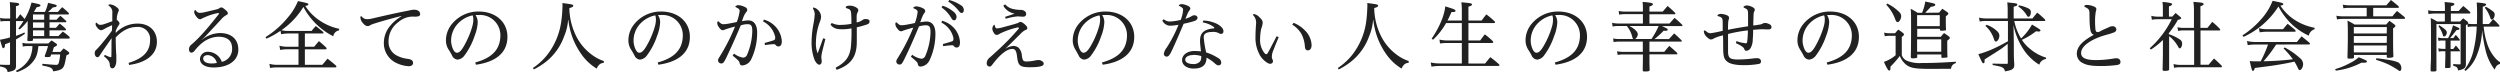 <svg xmlns="http://www.w3.org/2000/svg" viewBox="0 0 780.75 22.56"><defs><style>.cls-1{fill:#212121;}</style></defs><title>アセット 10</title><g id="レイヤー_2" data-name="レイヤー 2"><g id="レイヤー_1-2" data-name="レイヤー 1"><path class="cls-1" d="M17.67,6.17c.5-.58.67-.75,1.17-1.25.82.67,1,.89,1.78,1.58a.92.92,0,0,1,.09.29c0,.1-.09.17-.24.17h-5V8.69h2l1.18-1.32A19.86,19.86,0,0,1,20.45,8.9a.65.65,0,0,1,.17.34.25.25,0,0,1-.27.24H15.46v1.78h2.78c.63-.63.79-.82,1.39-1.4.92.65,1.18.87,2,1.56a1.5,1.5,0,0,1,.15.44c0,.12-.1.19-.29.19H10.3v.38c0,.32-.22.39-1.13.39-.55,0-.63-.05-.63-.34.1-1.63.1-1.73.1-3.79,0-.53,0-1.25,0-2.16a16.94,16.94,0,0,1-2.5,2.66l-.41-.31c.75-1,1-1.32,1.59-2.3H5v4.63l.7-.27a15,15,0,0,0,1.92-.81l.17.41A31.87,31.87,0,0,1,5,12.31v2.88c0,1.92,0,2.28,0,5.33,0,1.25-.46,1.59-2.64,2a1.57,1.57,0,0,0-.48-1.08c-.32-.31-.7-.46-1.9-.7l0-.55c1.13.05,1.61.07,2.14.07h.67c.27,0,.34-.07.34-.31V13.2c-.48.22-.58.26-1.56.63,0,.76-.22,1.22-.48,1.22s-.27-.12-.39-.34-.09-.24-.72-2.3a26.11,26.11,0,0,0,3.15-.72V6.58H1.75a7.41,7.41,0,0,0-1.58.14L0,5.59a6.56,6.56,0,0,0,1.76.19H3.17v-2c0-1,0-2.21-.12-3.12,2.37.24,2.49.26,2.73.38a.32.32,0,0,1,.2.29c0,.29-.22.41-1,.62V5.78h.36c.43-.6.58-.76,1-1.34.65.7.72.77,1.35,1.51A19.32,19.32,0,0,0,9.84.79c2.5.51,2.79.6,2.79.89s-.22.41-1.18.58c-.53.91-.63,1.1-.87,1.46h3.48A12.31,12.31,0,0,0,15,.89c2.62.6,2.71.65,2.71.91a.47.47,0,0,1-.28.36,8.62,8.62,0,0,1-.94.17A15.43,15.43,0,0,1,15,3.72h3.09c.58-.67.75-.86,1.32-1.49.92.75,1.18,1,2,1.75a.92.92,0,0,1,.12.32.23.23,0,0,1-.24.21H15.46V6.17Zm-9,8.21a8.22,8.22,0,0,0-1.56.16L7,13.37a7.44,7.44,0,0,0,1.73.21h6.36c.43-.43.55-.57,1-.95.67.4.86.55,1.49,1,.17.14.24.24.24.38s-.15.34-1,.75c-.08.24-.12.41-.17.53a9.1,9.1,0,0,1-.29.93h2.52a13,13,0,0,1,1-1.1c.69.45.89.6,1.53,1.08.15.19.22.29.22.43s-.07.29-.89.67c-.5,2.79-.67,3.36-1.13,3.89s-1.12.82-3,1.1c-.22-1.05-.7-1.32-3.39-1.82l0-.55c2.52.24,3.77.33,4.27.33a.75.75,0,0,0,.82-.5A11.3,11.3,0,0,0,18.77,17H16c-.08.2-.1.29-.2.53s-.24.29-.93.29-.87,0-.87-.24a2.08,2.08,0,0,1,0-.24,27.27,27.27,0,0,0,1-2.95H12c-.28,2.47-.64,3.5-1.63,4.77A9.12,9.12,0,0,1,7.25,21.7a16.11,16.11,0,0,1-2,.86L5,22.08A9.25,9.25,0,0,0,9.36,18a9.68,9.68,0,0,0,.77-3.6ZM13.8,6.17V4.51H10.3V6.17Zm0,2.52V7H10.3V8.69Zm-3.5,2.57h3.5V9.48H10.3Z"/><path class="cls-1" d="M32.76,17.14a11.08,11.08,0,0,0,1.54.67l.26.05c.17,0,.22-.1.22-.24.07-2.11,0-3.63.09-5.72-1.39,2-2.52,3.61-3.77,5.5a.78.78,0,0,1-.64.46.69.69,0,0,1-.63-.36,1.57,1.57,0,0,1-.24-1,1.42,1.42,0,0,1,.51-1c.43-.43.74-.77,1.2-1.29,1.34-1.59,2.42-2.93,3.64-4.61C35,9,35,8.42,35,7.85c-.79.38-1.61.74-2.3,1.13a3.26,3.26,0,0,1-1.16.48,2,2,0,0,1-1.22-.92,1.8,1.8,0,0,1-.48-1c0-.24.14-.46.26-.46a.26.26,0,0,1,.12.05c.51.53.7.63,1.18.63a4.46,4.46,0,0,0,1.32-.29c.91-.31,1.63-.58,2.35-.84,0-.84,0-1.75,0-2.5a2.27,2.27,0,0,0-1-2.25c-.12-.1-.2-.2-.2-.29s.17-.22.44-.22a3.36,3.36,0,0,1,1.84.67c.63.44.94.72.94,1.08a1.91,1.91,0,0,1-.26.84,6.46,6.46,0,0,0-.36,2.21c.64.53.84.87.86,1.18,0,.14-.1.33-.41.77s-.45.84-.77,1.44v.72A9.31,9.31,0,0,1,43,7.37c3.62,0,6,2.23,6,5.71,0,3.91-3.31,6.51-8.71,7.2l-.12-.65c4.61-1.39,6.7-3.62,6.7-7.1a3.77,3.77,0,0,0-4.13-4.11c-1.9,0-4.2.7-6.6,3.29,0,2,.07,4,.19,5.69,0,.67,0,1.18,0,1.66,0,1-.46,2.28-1.18,2.28h0c-.4,0-.79-.24-.86-1a2.36,2.36,0,0,0-.5-1.49,8.38,8.38,0,0,0-1.35-1.3Z"/><path class="cls-1" d="M63,12.48a9.29,9.29,0,0,1,5.67-2.16c3.5,0,5.76,1.85,5.76,5.19s-3,5.56-7.7,5.56c-2.74,0-4.28-1.05-4.28-2.71a2.37,2.37,0,0,1,2.59-2.18,4.64,4.64,0,0,1,4.23,3.14,4.09,4.09,0,0,0,3.22-4.15c0-2.52-1.52-3.7-4.37-3.7a8.38,8.38,0,0,0-4.68,1.71,13.49,13.49,0,0,0-2.6,2.57,1.45,1.45,0,0,1-1,.69c-.45,0-.81-.29-.81-1.08A1.72,1.72,0,0,1,59.69,14a31.05,31.05,0,0,0,2.59-2.45c1.3-1.32,3.24-3.57,6-7.08a.48.48,0,0,0,.14-.28s0-.08-.07-.08a2.43,2.43,0,0,0-.44,0A17,17,0,0,0,64.15,5.3c-.33.15-.79.32-1,.44A1.2,1.2,0,0,1,62.5,6c-.41,0-.84-.29-1.32-1a2.59,2.59,0,0,1-.53-1.18c0-.38.12-.67.26-.67a.32.32,0,0,1,.29.17A1.46,1.46,0,0,0,62.66,4a8.71,8.71,0,0,0,1.78-.31c1.3-.31,2.31-.53,3.31-.79a2.45,2.45,0,0,0,.79-.36,1,1,0,0,1,.56-.22c.33,0,.55.17,1.05.56.68.52,1,.91,1,1.24s-.09.39-.53.63a5.73,5.73,0,0,0-1.58,1.34c-1.66,1.8-3.27,3.51-4.73,5.07-.38.43-.94.91-1.34,1.29Zm1.9,4.73c-.86,0-1.44.41-1.44,1.06,0,1.08,1.25,1.56,2.59,1.56a8.65,8.65,0,0,0,1.66-.17A3.09,3.09,0,0,0,64.92,17.21Z"/><path class="cls-1" d="M95.21,14.59h2.9l1.49-1.75a30.07,30.07,0,0,1,2.26,2,.61.61,0,0,1,.14.32.26.26,0,0,1-.29.24h-6.5v4.84h5.45l1.63-1.92c1.15.89,1.49,1.18,2.62,2.14a.83.83,0,0,1,.14.36c0,.14-.07.22-.24.22H86.52a13.63,13.63,0,0,0-2.16.19l-.24-1.3a8.83,8.83,0,0,0,2.42.31h6.68V15.39H89.69a12.61,12.61,0,0,0-2.19.21l-.24-1.32a9.11,9.11,0,0,0,2.48.31h3.48V10.46H90a13.08,13.08,0,0,0-2.2.22l-.2-1.08a24.34,24.34,0,0,1-4.39,2.47l-.29-.48a28.11,28.11,0,0,0,7-6.17A18.32,18.32,0,0,0,93.05.34c3.07.64,3.24.72,3.24,1s-.17.34-.94.53a15.64,15.64,0,0,0,4.76,4.73A17.21,17.21,0,0,0,105.94,9l-.07.5a2.15,2.15,0,0,0-1.78,1.83,21.34,21.34,0,0,1-5.21-3.7,21.18,21.18,0,0,1-4.13-5.47,24,24,0,0,1-6.86,7.27,9.05,9.05,0,0,0,2.16.24H97.3a19.31,19.31,0,0,1,1.32-1.53c1,.74,1.27,1,2.25,1.77a.8.8,0,0,1,.15.36c0,.12-.12.19-.31.19h-5.5Z"/><path class="cls-1" d="M125.31,5c-2.16.55-5.74,1.49-8.31,2.33a6.81,6.81,0,0,0-1.39.55,1.38,1.38,0,0,1-.75.27c-.36,0-.86-.12-1.51-.92a2.94,2.94,0,0,1-.81-1.82c0-.19.14-.36.24-.36s.16.1.31.24a2,2,0,0,0,1.51.7,6.86,6.86,0,0,0,1.59-.2c3.88-.91,7.53-1.72,10.24-2.25.77-.15,1.4-.29,1.73-.36a7.16,7.16,0,0,1,1.2-.15c1.15,0,1.85.6,1.85,1.35a.69.69,0,0,1-.46.69,4.22,4.22,0,0,1-1.44.12,6.83,6.83,0,0,0-4.89,1.71A7.29,7.29,0,0,0,121.35,13a4.66,4.66,0,0,0,2.49,4.3,9.29,9.29,0,0,0,3.36,1.06c1.27.17,1.8.53,1.8,1.32,0,.6-.55,1-1.29,1a10,10,0,0,1-3.77-.94,6.8,6.8,0,0,1-4.06-6.48A8.23,8.23,0,0,1,122,7.9a12.32,12.32,0,0,1,3.38-2.81Z"/><path class="cls-1" d="M148.42,19.51c4.82-1.32,7.89-3.74,7.85-8.64a6.33,6.33,0,0,0-6.63-6.19h-.24c-.41,0-.62,0-.89.05a4,4,0,0,1,.68,2.06V7a13.22,13.22,0,0,1-.94,4.15,21.51,21.51,0,0,1-3.19,6.17,3,3,0,0,1-2.19,1.3,2.1,2.1,0,0,1-1.72-1.35c-.29-.53-.63-1.15-1.06-1.8a5.26,5.26,0,0,1-.82-2.93,8,8,0,0,1,1.83-5,10.65,10.65,0,0,1,8.37-3.94c5.38,0,9,3.31,9,7.9,0,5.59-4.56,8-9.84,8.71ZM142.47,8a7.78,7.78,0,0,0-1.59,4.8c0,1.08.63,3.65,1.8,3.67.89,0,1.68-.91,3-3.58a25.79,25.79,0,0,0,1.9-4.94,8.19,8.19,0,0,0,.24-1.73V5.93a2.89,2.89,0,0,0-.22-1.13A8.75,8.75,0,0,0,142.47,8Z"/><path class="cls-1" d="M166.44,21.22A19,19,0,0,0,171,17a21.68,21.68,0,0,0,4.18-9.65,38.43,38.43,0,0,0,.46-4.68,12.13,12.13,0,0,0,0-1.72c3.07.4,3.38.48,3.38.81s-.28.53-1.2.75v.43a20.28,20.28,0,0,0,2,8.09,16.09,16.09,0,0,0,5,6.05,13.1,13.1,0,0,0,3.79,2l-.09.57a2,2,0,0,0-1.42.6,3.38,3.38,0,0,0-.74,1.18,15.74,15.74,0,0,1-4.85-4.58A22.32,22.32,0,0,1,178,9.1a22.77,22.77,0,0,1-.5-2.88l-.08,0a15.73,15.73,0,0,1-1.22,5.06,17.69,17.69,0,0,1-5.54,7.88,22.6,22.6,0,0,1-3.94,2.52Z"/><path class="cls-1" d="M205.39,19.51c4.83-1.32,7.9-3.74,7.85-8.64a6.32,6.32,0,0,0-6.62-6.19h-.24c-.41,0-.63,0-.89.05a4,4,0,0,1,.67,2.06V7a13.15,13.15,0,0,1-.93,4.15,21.51,21.51,0,0,1-3.2,6.17,3,3,0,0,1-2.18,1.3,2.11,2.11,0,0,1-1.73-1.35c-.29-.53-.62-1.15-1.05-1.8a5.26,5.26,0,0,1-.82-2.93,8,8,0,0,1,1.82-5,10.67,10.67,0,0,1,8.38-3.94c5.38,0,9,3.31,9,7.9,0,5.59-4.56,8-9.84,8.71ZM199.44,8a7.77,7.77,0,0,0-1.58,4.8c0,1.08.62,3.65,1.8,3.67.89,0,1.68-.91,3.05-3.58a25.71,25.71,0,0,0,1.89-4.94,7.58,7.58,0,0,0,.24-1.73V5.93a3.06,3.06,0,0,0-.21-1.13A8.77,8.77,0,0,0,199.44,8Z"/><path class="cls-1" d="M229.23,16.73A6.2,6.2,0,0,0,232.08,18a1.4,1.4,0,0,0,1.25-.94,19.9,19.9,0,0,0,1.61-7.34c0-1.78-.43-2.16-1.47-2.16a6.68,6.68,0,0,0-2.13.36c-1.56,3.69-3.05,7.08-4.75,10.56-.58,1.13-.82,1.34-1.35,1.34a1,1,0,0,1-1-1c0-.36.24-.65.79-1.59a59.5,59.5,0,0,0,4.52-8.93,30.54,30.54,0,0,0-3.17.94,1.41,1.41,0,0,1-.65.19c-.46,0-.79-.33-1.27-1A2.25,2.25,0,0,1,224,7.13c0-.22.1-.46.24-.46a.34.34,0,0,1,.27.1c.53.55.91.79,1.34.79a9.25,9.25,0,0,0,1.75-.19c1-.19,1.71-.31,2.5-.51A14.78,14.78,0,0,0,231,3.43c0-.38-.21-.72-.93-1.05-.31-.15-.43-.24-.43-.34s.45-.43,1-.43a5.58,5.58,0,0,1,2.12.65,1,1,0,0,1,.62.81.93.93,0,0,1-.29.65A5.51,5.51,0,0,0,232.32,5c-.24.51-.33.91-.62,1.63a10.27,10.27,0,0,1,2-.26c1.8,0,2.76,1.44,2.76,3.77a19.16,19.16,0,0,1-1.82,8.3,3.36,3.36,0,0,1-2.83,2c-.46,0-.75-.21-.87-.91-.07-.41-.5-.82-2.13-2.16Zm9.33-10.61a7.81,7.81,0,0,1,3.94,2.54,7.35,7.35,0,0,1,1.66,4.18c0,1.13-.36,1.66-1.06,1.66a1,1,0,0,1-.82-.39.69.69,0,0,0-.67-.31,21.87,21.87,0,0,0-2.69.29l-.14-.67c1.32-.36,2.28-.63,2.9-.87.24-.09.41-.26.41-.69a2.06,2.06,0,0,0,0-.34A7.13,7.13,0,0,0,238.3,6.7Z"/><path class="cls-1" d="M257.76,12.17c-.33,1.46-.79,3.05-1,4a9.75,9.75,0,0,0-.26,1.66c0,.43.12.79.12,1.29,0,.65-.26,1.08-.79,1.08s-1.15-.84-1.47-1.58a14.88,14.88,0,0,1-.91-5.21A33,33,0,0,1,254,7.66a21.55,21.55,0,0,0,.43-3.15A3,3,0,0,0,254,2.9a.82.82,0,0,1-.1-.36c0-.14.07-.19.17-.19a2.77,2.77,0,0,1,1.42.79,3,3,0,0,1,.93,2.14,4.31,4.31,0,0,1-.31,1.37,19,19,0,0,0-1.3,6.58,8.57,8.57,0,0,0,.53,3.43c.48-1.23.89-2.33,1.73-4.71Zm2-5a5.44,5.44,0,0,0,2.93.6,17,17,0,0,0,3.21-.34c0-1,0-1.77-.07-3s-.31-1.51-1.32-1.82c-.24-.07-.38-.17-.38-.31,0-.34.41-.53,1.32-.53,1.29,0,2.59.79,2.59,1.32a1.28,1.28,0,0,1-.14.65A2.63,2.63,0,0,0,267.53,5V7a4.21,4.21,0,0,0,1.73-.67,1.61,1.61,0,0,1,1.13-.38c.6,0,1.17.19,1.17.69s-.14.75-.81,1a31.52,31.52,0,0,1-3.17.89V13c0,4.37-1.51,7.16-6.29,8.81l-.34-.67c3.34-1.75,4.37-3.53,4.78-6.41a52,52,0,0,0,.19-5.88,13.36,13.36,0,0,1-2.93.29c-1.6,0-2.66-.22-3.62-1.44Z"/><path class="cls-1" d="M284.88,17.09a6.27,6.27,0,0,0,2.86,1.25A1.4,1.4,0,0,0,289,17.4a20.09,20.09,0,0,0,1.6-7.34c0-1.78-.43-2.16-1.46-2.16a6.69,6.69,0,0,0-2.14.36c-1.56,3.69-3,7.08-4.75,10.56-.57,1.13-.81,1.34-1.34,1.34a1,1,0,0,1-1-1c0-.36.24-.65.79-1.59a59.41,59.41,0,0,0,4.51-8.93,32.14,32.14,0,0,0-3.17.94,1.38,1.38,0,0,1-.64.19c-.46,0-.8-.33-1.28-1a2.23,2.23,0,0,1-.5-1.32c0-.22.1-.46.24-.46a.32.32,0,0,1,.26.1c.53.55.92.79,1.35.79a9.25,9.25,0,0,0,1.75-.19c1-.19,1.7-.31,2.5-.51a14.78,14.78,0,0,0,.86-3.43c0-.38-.22-.72-.94-1-.31-.15-.43-.24-.43-.34s.46-.43,1-.43a5.54,5.54,0,0,1,2.11.65,1,1,0,0,1,.63.81,1,1,0,0,1-.29.65A5.16,5.16,0,0,0,288,5.35c-.24.51-.34.91-.63,1.63a10.35,10.35,0,0,1,2-.26c1.8,0,2.76,1.44,2.76,3.77a19.16,19.16,0,0,1-1.82,8.3,3.37,3.37,0,0,1-2.84,2c-.45,0-.74-.21-.86-.91-.07-.41-.5-.82-2.14-2.16Zm9.34-10.61A7.9,7.9,0,0,1,298.16,9a7.33,7.33,0,0,1,1.65,4.18c0,1.13-.36,1.66-1.05,1.66a1,1,0,0,1-.82-.39.69.69,0,0,0-.67-.31,21.87,21.87,0,0,0-2.69.29l-.14-.67c1.31-.36,2.28-.63,2.9-.87.24-.09.41-.26.41-.69a1.38,1.38,0,0,0,0-.34A7.08,7.08,0,0,0,294,7.06Zm.17-4.7a10.59,10.59,0,0,1,3.67,2.11,2.1,2.1,0,0,1,.67,1.32c0,.45-.19,1.13-.74,1.13s-.7-.41-.94-.77a10.06,10.06,0,0,0-3-3.24ZM296.45,0a12.33,12.33,0,0,1,3.63,1.63A1.81,1.81,0,0,1,301,3.05c0,.41-.12,1-.65,1a.89.89,0,0,1-.72-.4,12.28,12.28,0,0,0-3.5-3.15Z"/><path class="cls-1" d="M316.51,14.35a2.48,2.48,0,0,1,1.61.58,3.72,3.72,0,0,1,1,2.38c.24,1.7.48,1.89,1.54,1.89a13.13,13.13,0,0,0,2.54-.31,5.59,5.59,0,0,1,1-.14,2,2,0,0,1,1.13.28c.5.34.62.53.62.87,0,.6-.74,1.1-4.34,1.1-3.27,0-3.65-.6-4-3.48-.24-1.92-.72-2.23-1.49-2.23-1.58,0-3.62,1.54-6,4.61-.46.6-.65.89-1.06.89a.94.94,0,0,1-.91-1,2.32,2.32,0,0,1,.91-1.8c.58-.46,1.11-1,2.33-2.09A76.18,76.18,0,0,0,318,9.12c.17-.19.19-.26.19-.36s-.05-.19-.24-.19a.56.56,0,0,0-.17,0,25.49,25.49,0,0,0-5,1.68c-.62.27-1,.65-1.49.65s-.69-.26-1-.79a2.1,2.1,0,0,1-.38-1.25,1.61,1.61,0,0,1,.43-1c.07-.08.12-.12.17-.12s.09,0,.12.12c.29,1,.36,1,.93,1a11.1,11.1,0,0,0,1.95-.43c1.85-.48,3.53-.94,4.25-1.2.36-.12.6-.38.91-.38s.72.19,1.37.76.79.89.79,1.2-.15.39-.7.63a4.71,4.71,0,0,0-1.37,1.08c-1.56,1.51-3,3-4.84,4.75A5.13,5.13,0,0,1,316.51,14.35Zm-2.61-13a4.51,4.51,0,0,0,2.4,1.44,10.14,10.14,0,0,0,2.42.29c1,0,1.75.55,1.75,1.22s-.4.91-1,.91-1.24-.09-1.63-.09a17.31,17.31,0,0,0-3.74.74l-.22-.6c1-.31,1.92-.62,3-1a5.07,5.07,0,0,1-3.55-2.47Z"/><path class="cls-1" d="M344.12,19.51c4.82-1.32,7.89-3.74,7.84-8.64a6.32,6.32,0,0,0-6.62-6.19h-.24c-.41,0-.62,0-.89.05a3.92,3.92,0,0,1,.67,2.06V7a13.15,13.15,0,0,1-.93,4.15,21.51,21.51,0,0,1-3.2,6.17,3,3,0,0,1-2.18,1.3,2.11,2.11,0,0,1-1.73-1.35c-.29-.53-.62-1.15-1-1.8a5.26,5.26,0,0,1-.82-2.93,8,8,0,0,1,1.82-5,10.67,10.67,0,0,1,8.38-3.94c5.38,0,9,3.31,9,7.9,0,5.59-4.56,8-9.84,8.71ZM338.16,8a7.77,7.77,0,0,0-1.58,4.8c0,1.08.62,3.65,1.8,3.67.89,0,1.68-.91,3.05-3.58a25.71,25.71,0,0,0,1.89-4.94,7.58,7.58,0,0,0,.24-1.73V5.93a2.87,2.87,0,0,0-.21-1.13A8.77,8.77,0,0,0,338.16,8Z"/><path class="cls-1" d="M363.41,6a3.06,3.06,0,0,0,2,.72,18.52,18.52,0,0,0,3.31-.5A9.48,9.48,0,0,0,369.48,3c0-.34-.21-.65-1.08-1.08-.14-.08-.24-.1-.24-.2,0-.28.53-.43,1-.43a5.43,5.43,0,0,1,2,.63c.38.24.57.45.57.69a.79.79,0,0,1-.21.55,6.12,6.12,0,0,0-.77,1.4c-.19.43-.36.88-.55,1.32.45-.15.88-.32,1.32-.51s.5-.26.84-.45a1.42,1.42,0,0,1,.62-.15c.58,0,1,.34,1,.77s-.24.72-.91,1a28.44,28.44,0,0,1-3.41.87c-1.18,2.78-2.4,5.64-3.6,8.21-.82,1.75-1.18,2.06-1.75,2.06a.87.87,0,0,1-.84-.91,4.1,4.1,0,0,1,.86-1.85,42,42,0,0,0,3.72-7.18,16.32,16.32,0,0,1-2.71.29A2.79,2.79,0,0,1,363,6.43Zm12.39.41a10.84,10.84,0,0,1,4.17,1c1.39.7,2.11,1.61,2.11,2.28s-.33.89-.76.89a1.53,1.53,0,0,1-.77-.26,3.44,3.44,0,0,0-1.9-.34c-2.06,0-2.73.65-2.73,1.61a33,33,0,0,0,.76,4.78,15.39,15.39,0,0,1,3.77,1.77,1.61,1.61,0,0,1,.94,1.44.79.79,0,0,1-.84.82c-.29,0-.55-.07-1.08-.53A12.21,12.21,0,0,0,376.8,18c0,2.64-1.77,3.41-4,3.41s-3.64-1.16-3.64-2.62c0-1.68,1.7-2.86,3.81-2.86a17,17,0,0,1,2.09.12c-.09-.93-.29-2.32-.29-3.24a5.76,5.76,0,0,1,.2-1.6c.45-1.35,1.68-2.09,3.91-2.33.21,0,.33,0,.33-.2s-.12-.24-.24-.33A8.41,8.41,0,0,0,375.6,7Zm-3.17,10.78c-1.59,0-2.48.69-2.48,1.44S371,20,372.63,20a2.62,2.62,0,0,0,2.08-.74,1.93,1.93,0,0,0,.44-1.32,2.33,2.33,0,0,0,0-.43A8.54,8.54,0,0,0,372.63,17.14Z"/><path class="cls-1" d="M399.34,11.59c-.43,1-1.22,2.95-1.7,4.18a5.35,5.35,0,0,0-.44,1.9,1.59,1.59,0,0,0,.2.88,1.08,1.08,0,0,1,.14.6c0,.46-.36.77-.94.77s-2.06-1-3-2.45a11,11,0,0,1-1.51-6.09c0-1.54.12-3.1.19-4.11a2.17,2.17,0,0,0,0-.36,3.24,3.24,0,0,0-.89-2.13.32.32,0,0,1-.07-.2c0-.09.1-.19.36-.19a3.3,3.3,0,0,1,1.66,1c.74.7,1,1.11,1,1.76A7.29,7.29,0,0,1,393.87,9a16.55,16.55,0,0,0-.34,3.12,6.55,6.55,0,0,0,1.32,4.4c.29.33.46.4.63.4a.41.41,0,0,0,.33-.21c.24-.34.58-1,.89-1.56.62-1.25,1.37-2.6,2-3.84ZM404,7.13A10.47,10.47,0,0,1,408,10a6.84,6.84,0,0,1,1.61,4c0,1-.34,1.73-1.23,1.73-.53,0-.79-.43-.86-1.13a9.92,9.92,0,0,0-1.08-4,8.5,8.5,0,0,0-2.88-2.91Z"/><path class="cls-1" d="M417.82,21.22A19.36,19.36,0,0,0,422.4,17a21.68,21.68,0,0,0,4.18-9.65A40.53,40.53,0,0,0,427,2.66,12.13,12.13,0,0,0,427,.94c3.07.4,3.38.48,3.38.81s-.29.53-1.2.75v.43a20.26,20.26,0,0,0,2,8.09,16.21,16.21,0,0,0,5,6.05,13.1,13.1,0,0,0,3.79,2l-.09.57a2,2,0,0,0-1.42.6,3.38,3.38,0,0,0-.74,1.18,15.74,15.74,0,0,1-4.85-4.58,22.32,22.32,0,0,1-3.48-7.73,24.49,24.49,0,0,1-.51-2.88l-.07,0a16,16,0,0,1-1.22,5.06A17.62,17.62,0,0,1,422,19.18a22.08,22.08,0,0,1-3.93,2.52Z"/><path class="cls-1" d="M456.53,6.41V3.29A22,22,0,0,0,456.39.7l1.53.16c1.47.15,1.78.24,1.78.53s-.29.46-1.11.7V6.41h4.13c.6-.84.82-1.11,1.47-1.92a26.55,26.55,0,0,1,2.52,2.13c.14.15.21.24.21.34s-.12.24-.45.24h-7.88v5.43h3.68c.6-.82.79-1.09,1.44-1.9a22.52,22.52,0,0,1,2.42,2.06.68.68,0,0,1,.22.39c0,.17-.17.24-.46.24h-7.3v6.43h5.19c.72-.89.94-1.15,1.63-2A29.19,29.19,0,0,1,468.05,20c.17.17.24.27.24.36s-.14.24-.5.24H449.57a15.08,15.08,0,0,0-2.52.22l-.24-1.32a11.57,11.57,0,0,0,2.81.31h6.91V13.42h-4.94a18.59,18.59,0,0,0-1.88.16l-.16-1.22a10.59,10.59,0,0,0,2.06.27h4.92V7.2h-4.92a21.15,21.15,0,0,1-4.08,5.21l-.43-.34c2.4-3.48,4-7.27,4.25-10.08,2.71.84,3.19,1,3.19,1.39s-.29.36-1.23.39c-.76,1.65-.91,2-1.27,2.64Z"/><path class="cls-1" d="M485.57,19.51c4.83-1.32,7.9-3.74,7.85-8.64a6.33,6.33,0,0,0-6.62-6.19h-.24c-.41,0-.63,0-.89.05a4,4,0,0,1,.67,2.06V7a12.94,12.94,0,0,1-.94,4.15,21.51,21.51,0,0,1-3.19,6.17,3,3,0,0,1-2.18,1.3,2.1,2.1,0,0,1-1.73-1.35c-.29-.53-.63-1.15-1.06-1.8a5.34,5.34,0,0,1-.81-2.93,8,8,0,0,1,1.82-5,10.67,10.67,0,0,1,8.38-3.94c5.37,0,9,3.31,9,7.9,0,5.59-4.56,8-9.84,8.71ZM479.62,8a7.77,7.77,0,0,0-1.58,4.8c0,1.08.62,3.65,1.79,3.67.89,0,1.69-.91,3.05-3.58a25.79,25.79,0,0,0,1.9-4.94A7.58,7.58,0,0,0,485,6.19V5.93a2.89,2.89,0,0,0-.22-1.13A8.78,8.78,0,0,0,479.62,8Z"/><path class="cls-1" d="M515.12,16.18h4.63c.5-.6,1-1.2,1.56-1.85,1.08.91,1.41,1.2,2.45,2.18a1.7,1.7,0,0,1,.09.29c0,.1-.07.17-.21.17h-8.52v1c0,1.3,0,2,.07,3.82,0,.41-.29.53-1.35.53-.72,0-.81-.05-.81-.39,0-1.56.05-2.81.05-4V17h-6.17a7.75,7.75,0,0,0-1.71.17L505,16a8,8,0,0,0,1.88.19h6.17V13h-7.42a8.91,8.91,0,0,0-1.71.14L503.79,12a8.19,8.19,0,0,0,1.89.19h4.37a1.52,1.52,0,0,1-.29-.65,8.68,8.68,0,0,0-1.7-3.41h-2.5a9.2,9.2,0,0,0-1.94.15l-.17-1.16a8.44,8.44,0,0,0,2.11.22h7.52V4.42h-5.6a9.33,9.33,0,0,0-1.82.16l-.15-1.17a7.67,7.67,0,0,0,2,.21h5.57v-1c0-.57,0-1-.1-2a15.21,15.21,0,0,1,2.86.34c.24.07.36.21.36.38s-.2.43-1.08.7V3.62h4.15l1.51-1.75A31.28,31.28,0,0,1,523.13,4a1,1,0,0,1,.1.29.2.2,0,0,1-.22.17h-7.89v2.9h6.24c.72-.79.91-1,1.6-1.78a28.62,28.62,0,0,1,2.38,2.16.52.52,0,0,1,.1.24.17.17,0,0,1-.17.17h-6.22c.29.12.84.41,1.44.72.24.15.34.24.34.41s-.22.34-.58.34c-.19,0-.43,0-.67-.05a28,28,0,0,1-2.9,2.64h4.53l1.63-1.78c1,.89,1.32,1.18,2.28,2.14a.43.43,0,0,1,.1.29c0,.07-.07.14-.19.14h-9.91Zm-6.24-8.07.14.1c1.56.84,2.47,1.77,2.47,2.52a2.06,2.06,0,0,1-.81,1.44h5.08a5.92,5.92,0,0,0,.32-.5A23.28,23.28,0,0,0,518,8.11Z"/><path class="cls-1" d="M542.28,12.84a12.47,12.47,0,0,0,2.88.67c.34,0,.44-.12.48-.48a28.47,28.47,0,0,0,.22-3.53,44.06,44.06,0,0,0-6.19,1.11c0,1.13,0,2.16,0,3.05s0,1.65,0,2.28c0,2.13.5,2.64,3.19,2.64a38.87,38.87,0,0,0,4.51-.31,9.41,9.41,0,0,1,1.32-.1c.82,0,1.27.36,1.27,1.06a.76.76,0,0,1-.69.74,26.48,26.48,0,0,1-4.68.38c-3,0-4.61-.5-5.45-1.34s-1-1.75-1-4.85c0-1,0-2.16-.05-3.12a13.22,13.22,0,0,0-2.93,1,1.44,1.44,0,0,1-.82.29c-.33,0-.67-.19-1.24-.72a2.87,2.87,0,0,1-1-1.73c0-.19.14-.39.26-.39a1.73,1.73,0,0,1,.55.34,1.93,1.93,0,0,0,1.3.55A38.48,38.48,0,0,0,538,9.62c0-1,0-1.7,0-2.13,0-1.63,0-2.07-1.42-2.43-.12,0-.22-.12-.22-.19,0-.29.53-.53,1.11-.53a5.21,5.21,0,0,1,1.63.34c.58.19.89.5.89.89a6.1,6.1,0,0,1-.24,1c-.07.91-.1,1.83-.1,2.74,1.92-.41,3.29-.63,6.27-1.11,0-1.17,0-2.32,0-3.5,0-1.56-.09-1.75-1-2.16-.26-.12-.43-.24-.43-.36s.12-.19.26-.26a1.73,1.73,0,0,1,.84-.22,4.41,4.41,0,0,1,1.54.43c.6.29.89.55.89.91a1.09,1.09,0,0,1-.19.6c-.12.2-.17.41-.2,1.4s-.07,1.84-.09,2.9c.57,0,1.08-.12,1.75-.22a3,3,0,0,0,1.15-.33,1.64,1.64,0,0,1,.79-.22,2.87,2.87,0,0,1,1.11.27c.55.21.89.52.89,1s-.29.75-1,.75c-.82,0-1.35-.05-1.9-.05s-1.3.05-2.83.17c0,.86,0,1.75-.12,3a5.48,5.48,0,0,1-.63,2.64,1.73,1.73,0,0,1-1.39.91c-.31,0-.48-.12-.6-.5-.17-.55-.77-1-2.64-1.9Z"/><path class="cls-1" d="M570.48,19.51c4.83-1.32,7.9-3.74,7.85-8.64a6.32,6.32,0,0,0-6.62-6.19h-.24c-.41,0-.63,0-.89.05a4,4,0,0,1,.67,2.06V7a13.15,13.15,0,0,1-.93,4.15,21.51,21.51,0,0,1-3.2,6.17,3,3,0,0,1-2.18,1.3,2.11,2.11,0,0,1-1.73-1.35c-.29-.53-.62-1.15-1.05-1.8a5.26,5.26,0,0,1-.82-2.93,8,8,0,0,1,1.82-5,10.67,10.67,0,0,1,8.38-3.94c5.38,0,9,3.31,9,7.9,0,5.59-4.56,8-9.84,8.71ZM564.53,8a7.77,7.77,0,0,0-1.58,4.8c0,1.08.62,3.65,1.8,3.67.89,0,1.68-.91,3-3.58a25.71,25.71,0,0,0,1.89-4.94,7.58,7.58,0,0,0,.24-1.73V5.93a3.06,3.06,0,0,0-.21-1.13A8.77,8.77,0,0,0,564.53,8Z"/><path class="cls-1" d="M602.86,21.51c-4.75,0-6.22-.27-7.54-1.28a6.67,6.67,0,0,1-2-2.76,32.13,32.13,0,0,1-2.93,3.34,4.62,4.62,0,0,1,0,.5c0,.44-.16.75-.4.75s-.77-.72-1.64-2.74A11.47,11.47,0,0,0,592,17.26V11.19h-2a5.36,5.36,0,0,0-1.37.14l-.24-1.15a6.92,6.92,0,0,0,1.61.21h1.82c.41-.5.55-.65,1-1.15a18.72,18.72,0,0,1,1.61,1.15.67.67,0,0,1,.17.39c0,.19-.1.31-.67.76v5.67a2.87,2.87,0,0,0,1.7,1.8,10.45,10.45,0,0,0,4.56.67c3.46,0,6.34-.12,10.64-.41v.44a1.94,1.94,0,0,0-1.52,1.77ZM589.42,1.13a13.92,13.92,0,0,1,3.72,2.64,1.78,1.78,0,0,1,.6,1.34c0,.77-.62,1.8-1.08,1.8-.29,0-.53-.24-.72-.74a13,13,0,0,0-2.88-4.71ZM605.6,3.94a13.63,13.63,0,0,1,1-1.2c.74.5,1,.64,1.73,1.2a.55.55,0,0,1,.14.28c0,.22-.1.32-.79.89v.65c0,1.06,0,2.71.07,3.46a.25.25,0,0,1-.24.28,8,8,0,0,1-1.15.1c-.36,0-.53-.1-.53-.29V9h-7.08V11.5h7.37a12.7,12.7,0,0,1,1-1.18c.75.5,1,.65,1.69,1.2a.64.64,0,0,1,.12.31c0,.22-.12.36-.8.87,0,3,0,4.53.08,4.92a.33.33,0,0,1-.08.26c-.09.1-.09.1-1.56.19-.16,0-.28-.14-.28-.36V17h-7.54v.64c0,.24,0,.36-.12.41a4.05,4.05,0,0,1-1.42.17c-.26,0-.38-.12-.48-.41.07-1,.1-4.41.1-9.84,0-2.59,0-4-.12-5.23,1,.53,1.25.67,2.18,1.25h1.37a14.38,14.38,0,0,0,1-3.51c2.86.6,3.12.67,3.12,1a.42.42,0,0,1-.24.36,3.22,3.22,0,0,1-1.13.28c-.29.32-.29.32-1.51,1.61a1.16,1.16,0,0,1-.26.27Zm.19,4.22V4.73h-7.08V8.16Zm.46,8V12.29h-7.54v3.86Z"/><path class="cls-1" d="M627,13.68l-.53.43c-1.34,1.08-1.46,1.16-6.67,4.44,0,1-.07,1.2-.39,1.2s-.38-.21-1.58-2.83A31.24,31.24,0,0,0,623,15c1.34-.63,2.06-1,4.08-2.12V6.55h-6.58a11.25,11.25,0,0,0-2.25.17l-.2-1.2a10.72,10.72,0,0,0,2.45.24H627V4c0-1.44,0-2-.12-3.27.77.1,1.37.17,1.75.2,1.18.14,1.37.21,1.37.5s-.22.43-1.13.67V5.76h5.86c.67-.82.86-1.06,1.51-1.82a31.24,31.24,0,0,1,2.38,2.11.77.77,0,0,1,.12.31c0,.12-.08.19-.22.19h-9.46A16.54,16.54,0,0,0,631.18,12a16.81,16.81,0,0,0,3.41-4.34c2.37,1.42,2.64,1.61,2.64,1.85s-.22.33-.48.33-.53,0-.89-.09a21.21,21.21,0,0,1-4.42,2.69,11.2,11.2,0,0,0,2.43,2.73A14.09,14.09,0,0,0,639,18l-.05.43a2.42,2.42,0,0,0-1.3.58,2.21,2.21,0,0,0-.77,1.2,15.63,15.63,0,0,1-5.2-5.19,20.87,20.87,0,0,1-2.86-7.22l.1,5.71c0,4.3,0,4.3.14,6.58,0,.74-.07,1-.36,1.29-.43.46-.84.6-2.57.91a1.44,1.44,0,0,0-.84-1.24c-.43-.24-.43-.24-3-.75v-.45c2,.07,2.64.07,4.36.09.34,0,.39-.07.39-.45ZM620.4,7.75a8.86,8.86,0,0,1,3,1.71c.8.69,1,1.08,1,1.7,0,.89-.56,1.82-1.11,1.82-.21,0-.36-.19-.53-.6a9.3,9.3,0,0,0-2.71-4.29Zm10.11-6.09a11.25,11.25,0,0,1,3,1,1.19,1.19,0,0,1,.72,1.2c0,.77-.34,1.39-.74,1.39-.17,0-.29-.1-.48-.38a8.85,8.85,0,0,0-2.69-2.84Z"/><path class="cls-1" d="M652.71,8.5c-.15-1.16-.15-2.81-.17-4a4.51,4.51,0,0,0-.1-1.2,1.26,1.26,0,0,0-.52-.67,10.5,10.5,0,0,0-.92-.53.15.15,0,0,1-.07-.14c0-.27.31-.41.82-.41a5.38,5.38,0,0,1,1.87.36c.79.26,1.08.55,1.08,1a5.54,5.54,0,0,1-.17.67,16.25,16.25,0,0,0-.24,3.14c0,.51,0,1,.05,1.54.07,1.42.17,1.75.77,1.75.24,0,.38,0,1-.36s1.95-.89,2.64-1.22a2.32,2.32,0,0,1,1-.24,1.1,1.1,0,0,1,1.18.93,1,1,0,0,1-.74,1,19.41,19.41,0,0,1-2.26.72c-4.85,1.33-8,3.53-8,5.69,0,1.49,1.3,2.24,4.8,2.24a35.77,35.77,0,0,0,5.77-.56,4.94,4.94,0,0,1,.67,0,1.1,1.1,0,0,1,1.05,1.1c0,.6-.26.84-1.1,1a38.87,38.87,0,0,1-5.07.31c-2.8,0-4.46-.26-5.73-1a3.15,3.15,0,0,1-1.73-2.83c0-2.06,1.58-3.91,5.3-5.91C653,10.49,652.85,9.74,652.71,8.5Z"/><path class="cls-1" d="M675.48,12.48a22.26,22.26,0,0,1-3.76,3l-.36-.41A29.67,29.67,0,0,0,678.24,6h-4.46a11.74,11.74,0,0,0-1.75.16l-.19-1.22a7.85,7.85,0,0,0,1.94.26h1.68V2.62a13.14,13.14,0,0,0-.12-2,14.12,14.12,0,0,1,2.71.38c.19.1.31.22.31.36s-.24.41-1,.65V5.18h1.06c.45-.5.6-.64,1-1.12.7.55.91.72,1.56,1.29.17.17.22.27.22.36s-.27.34-1.06.51a29.55,29.55,0,0,1-2.83,4.17v.27l.46.16A13.48,13.48,0,0,1,681,12.5a1.46,1.46,0,0,1,.48,1.13c0,.77-.36,1.47-.75,1.47-.17,0-.26-.1-.41-.36a10.69,10.69,0,0,0-2.9-3.44v5.24c0,1.73,0,3.57,0,5.11,0,.36-.34.48-1.35.48-.52,0-.64-.05-.69-.31.07-3,.09-4.25.09-5Zm13.9-3.77,1.51-1.89A26.59,26.59,0,0,1,693.25,9a.74.74,0,0,1,.12.33.21.21,0,0,1-.22.19h-5.93V20.21h2.54c.7-.84.94-1.1,1.69-1.94,1,.91,1.34,1.2,2.35,2.23a.83.83,0,0,1,.12.33c0,.1-.1.17-.22.17h-13a10.37,10.37,0,0,0-1.75.17L678.8,20a8.36,8.36,0,0,0,1.94.26h4.49V9.5h-3.17a6.77,6.77,0,0,0-1.82.17L680,8.5a8.34,8.34,0,0,0,2,.21h3.17V3.58a19.38,19.38,0,0,0-.17-3c.7.07,1.27.12,1.63.14,1.18.12,1.56.24,1.56.53s-.33.48-1,.72V8.71Z"/><path class="cls-1" d="M722.84,9.14a2.58,2.58,0,0,0-1.8,2,19.78,19.78,0,0,1-5.38-3.62,22.14,22.14,0,0,1-4.1-5.5,25.37,25.37,0,0,1-10.92,9.5l-.32-.48A27,27,0,0,0,706.16,6,18.62,18.62,0,0,0,709.73.26c2.86.56,3.34.7,3.34,1s-.22.38-.91.5a15.38,15.38,0,0,0,4.92,4.73,17.21,17.21,0,0,0,5.76,2.18Zm-12,4.76a41.35,41.35,0,0,1-3.94,5.23,89.15,89.15,0,0,0,9.17-.62,26.7,26.7,0,0,0-2.9-3.36l.33-.34a23.51,23.51,0,0,1,4.83,3.38,2.52,2.52,0,0,1,.94,1.8c0,.94-.56,1.9-1.08,1.9-.25,0-.29-.07-.56-.65a18.48,18.48,0,0,0-1.08-2c-1.89.43-2.57.55-4.25.84-2.2.38-2.2.38-8.13,1.15-.17.67-.31.89-.58.89s-.31,0-1-3.05a19.53,19.53,0,0,0,2.18.09H706a37.13,37.13,0,0,0,2.31-5.25h-4.13a14,14,0,0,0-2.21.19l-.24-1.3a9.82,9.82,0,0,0,2.4.31h13.2c.63-.79.82-1,1.44-1.77,1.11.86,1.42,1.13,2.45,2,.12.14.19.23.19.33s-.09.22-.26.22ZM713,9.12c.62-.77.81-1,1.44-1.7,1,.81,1.34,1.08,2.33,1.92a.84.84,0,0,1,.16.38c0,.12-.09.19-.28.19h-8.76a13.89,13.89,0,0,0-2.19.19l-.24-1.29a10.31,10.31,0,0,0,2.47.31Z"/><path class="cls-1" d="M729.29,21.58a21.72,21.72,0,0,0,4.49-1.83,12.83,12.83,0,0,0,2.86-1.87c2.2.89,2.56,1.06,2.56,1.32s-.33.39-.91.39c-.14,0-.53,0-.84,0a23.17,23.17,0,0,1-8,2.47ZM741.15,5.11h6c.6-.74.79-1,1.44-1.68,1,.79,1.34,1.06,2.35,1.9a1.31,1.31,0,0,1,.15.36.24.24,0,0,1-.27.21H731.69a9,9,0,0,0-1.85.17l-.19-1.17a9.73,9.73,0,0,0,2,.21h7.47V2.45h-5.45a11.17,11.17,0,0,0-1.83.14l-.19-1.13a10.47,10.47,0,0,0,2,.2h11.61L746.69,0c1,.82,1.35,1.06,2.33,1.9a.72.72,0,0,1,.15.36c0,.12-.1.19-.25.19h-7.77Zm-6,12.05v.75c0,.33-.31.4-1.46.4-.44,0-.58-.07-.58-.31v-.07c.12-4.66.12-5,.12-6.77,0-2.21,0-3.38-.12-4.73,1,.51,1.3.67,2.23,1.23h9.87l1-1.16c.74.53,1,.7,1.63,1.2.19.17.26.29.26.39s-.14.36-.74.77v1.87c0,2.35,0,4.94.1,6.79v.07c0,.32-.51.46-1.64.46-.31,0-.43-.07-.43-.29v-.6Zm10.27-8.71H735.1v2h10.27Zm0,2.81H735.1v2.13h10.27Zm0,2.93H735.1v2.18h10.27Zm-3.26,4c3.5.38,5.69.79,6.77,1.29a2,2,0,0,1,1,1.88c0,.45-.17.79-.43.79s-.19,0-.82-.43a26.42,26.42,0,0,0-2.92-1.66A32.62,32.62,0,0,0,742,18.67Z"/><path class="cls-1" d="M768.27,6.72c.43-.46.55-.6,1-1,.57.43.74.57,1.29,1a.72.72,0,0,1,.24.48.3.3,0,0,1-.07.16,5.14,5.14,0,0,0,1.3.15h1.51c0-.84.05-1.61.05-2.57,0-1.51,0-2.66-.12-4.15a14.68,14.68,0,0,1,2.64.33c.21.08.31.2.31.34s-.24.41-1.06.65c0,.53,0,2.3,0,5.4h1.94c.6-.67.77-.89,1.32-1.56.82.79,1.08,1,1.85,1.89a.62.62,0,0,1,.12.29c0,.1-.1.17-.22.17h-4.73a24.66,24.66,0,0,0,1.11,5.35,12.86,12.86,0,0,0,2.35,4.28,7.15,7.15,0,0,0,1.68,1.51l0,.5c-1,.36-1.22.63-1.7,1.8a16.08,16.08,0,0,1-2.91-6.38,46.35,46.35,0,0,1-1-6,23.31,23.31,0,0,1-1.8,8.23A11.67,11.67,0,0,1,770,22.15l-.39-.33a15.57,15.57,0,0,0,3-6.72,36.8,36.8,0,0,0,.87-6.82H772a5.34,5.34,0,0,0-1.3.17l-.14-.94a1.8,1.8,0,0,1-.46.36V20c0,1.22-.55,1.63-2.45,2-.12-.91-.33-1.13-1.51-1.47V20c.65.05.86.08,2,.1.27,0,.31-.05.31-.26V7.51H760.9v14.4c0,.36-.17.41-1.13.41-.6,0-.69-.05-.69-.31,0-1,0-1,.12-3.65,0-.65,0-1.34,0-2.16,0-7.9,0-8.59-.07-10.56.89.43,1.17.58,2,1.08h2.4V4.22H760.3a15.84,15.84,0,0,0-1.87.17l-.17-1.17a11.21,11.21,0,0,0,2,.21h3.29v-.5a21.19,21.19,0,0,0-.1-2.31c.72.08,1.35.15,1.71.17,1,.1,1.34.22,1.34.51s-.24.4-1.1.67V3.43h2.44c.6-.69.8-.89,1.45-1.56.91.75,1.17,1,2.06,1.8a.75.75,0,0,1,.14.36c0,.12-.09.19-.31.19h-5.78v2.5Zm-2.09,5.18c.34-.45.43-.6.77-1a17.8,17.8,0,0,1,1.18,1.4.79.79,0,0,1,.07.23c0,.1-.07.15-.2.15h-2.68v2.62h.84c.36-.48.45-.63.81-1.08.55.62.7.81,1.2,1.44a.6.6,0,0,1,.08.24c0,.09-.08.14-.2.14h-2.73v1.18c0,.57,0,2.28,0,3.6,0,.36-.19.43-1.22.43-.43,0-.5,0-.5-.29.09-3.26.09-3.26.09-3.74V16H763a5,5,0,0,0-1.37.14l-.14-1.08a5.71,5.71,0,0,0,1.51.2h.72V12.65h-1.05a4,4,0,0,0-1.13.14l-.15-1.08a4.18,4.18,0,0,0,1.3.19h1.85a16.46,16.46,0,0,0,1.53-4c.89.38,1.66.72,1.85.84a.31.31,0,0,1,.15.29.25.25,0,0,1-.1.21,3.19,3.19,0,0,1-.81.17c-1.09,1.39-1.3,1.66-2,2.47Zm-4.37-4c1.8,1.18,2.33,1.68,2.33,2.26s-.43,1.24-.84,1.24c-.24,0-.29-.07-.53-.88a10,10,0,0,0-1.25-2.36Zm14.52-5.78a13.82,13.82,0,0,1,1.95,1.22c.62.43.81.74.81,1.22,0,.8-.45,1.54-.93,1.54-.19,0-.29-.14-.41-.46A10.3,10.3,0,0,0,776,2.4Z"/></g></g></svg>